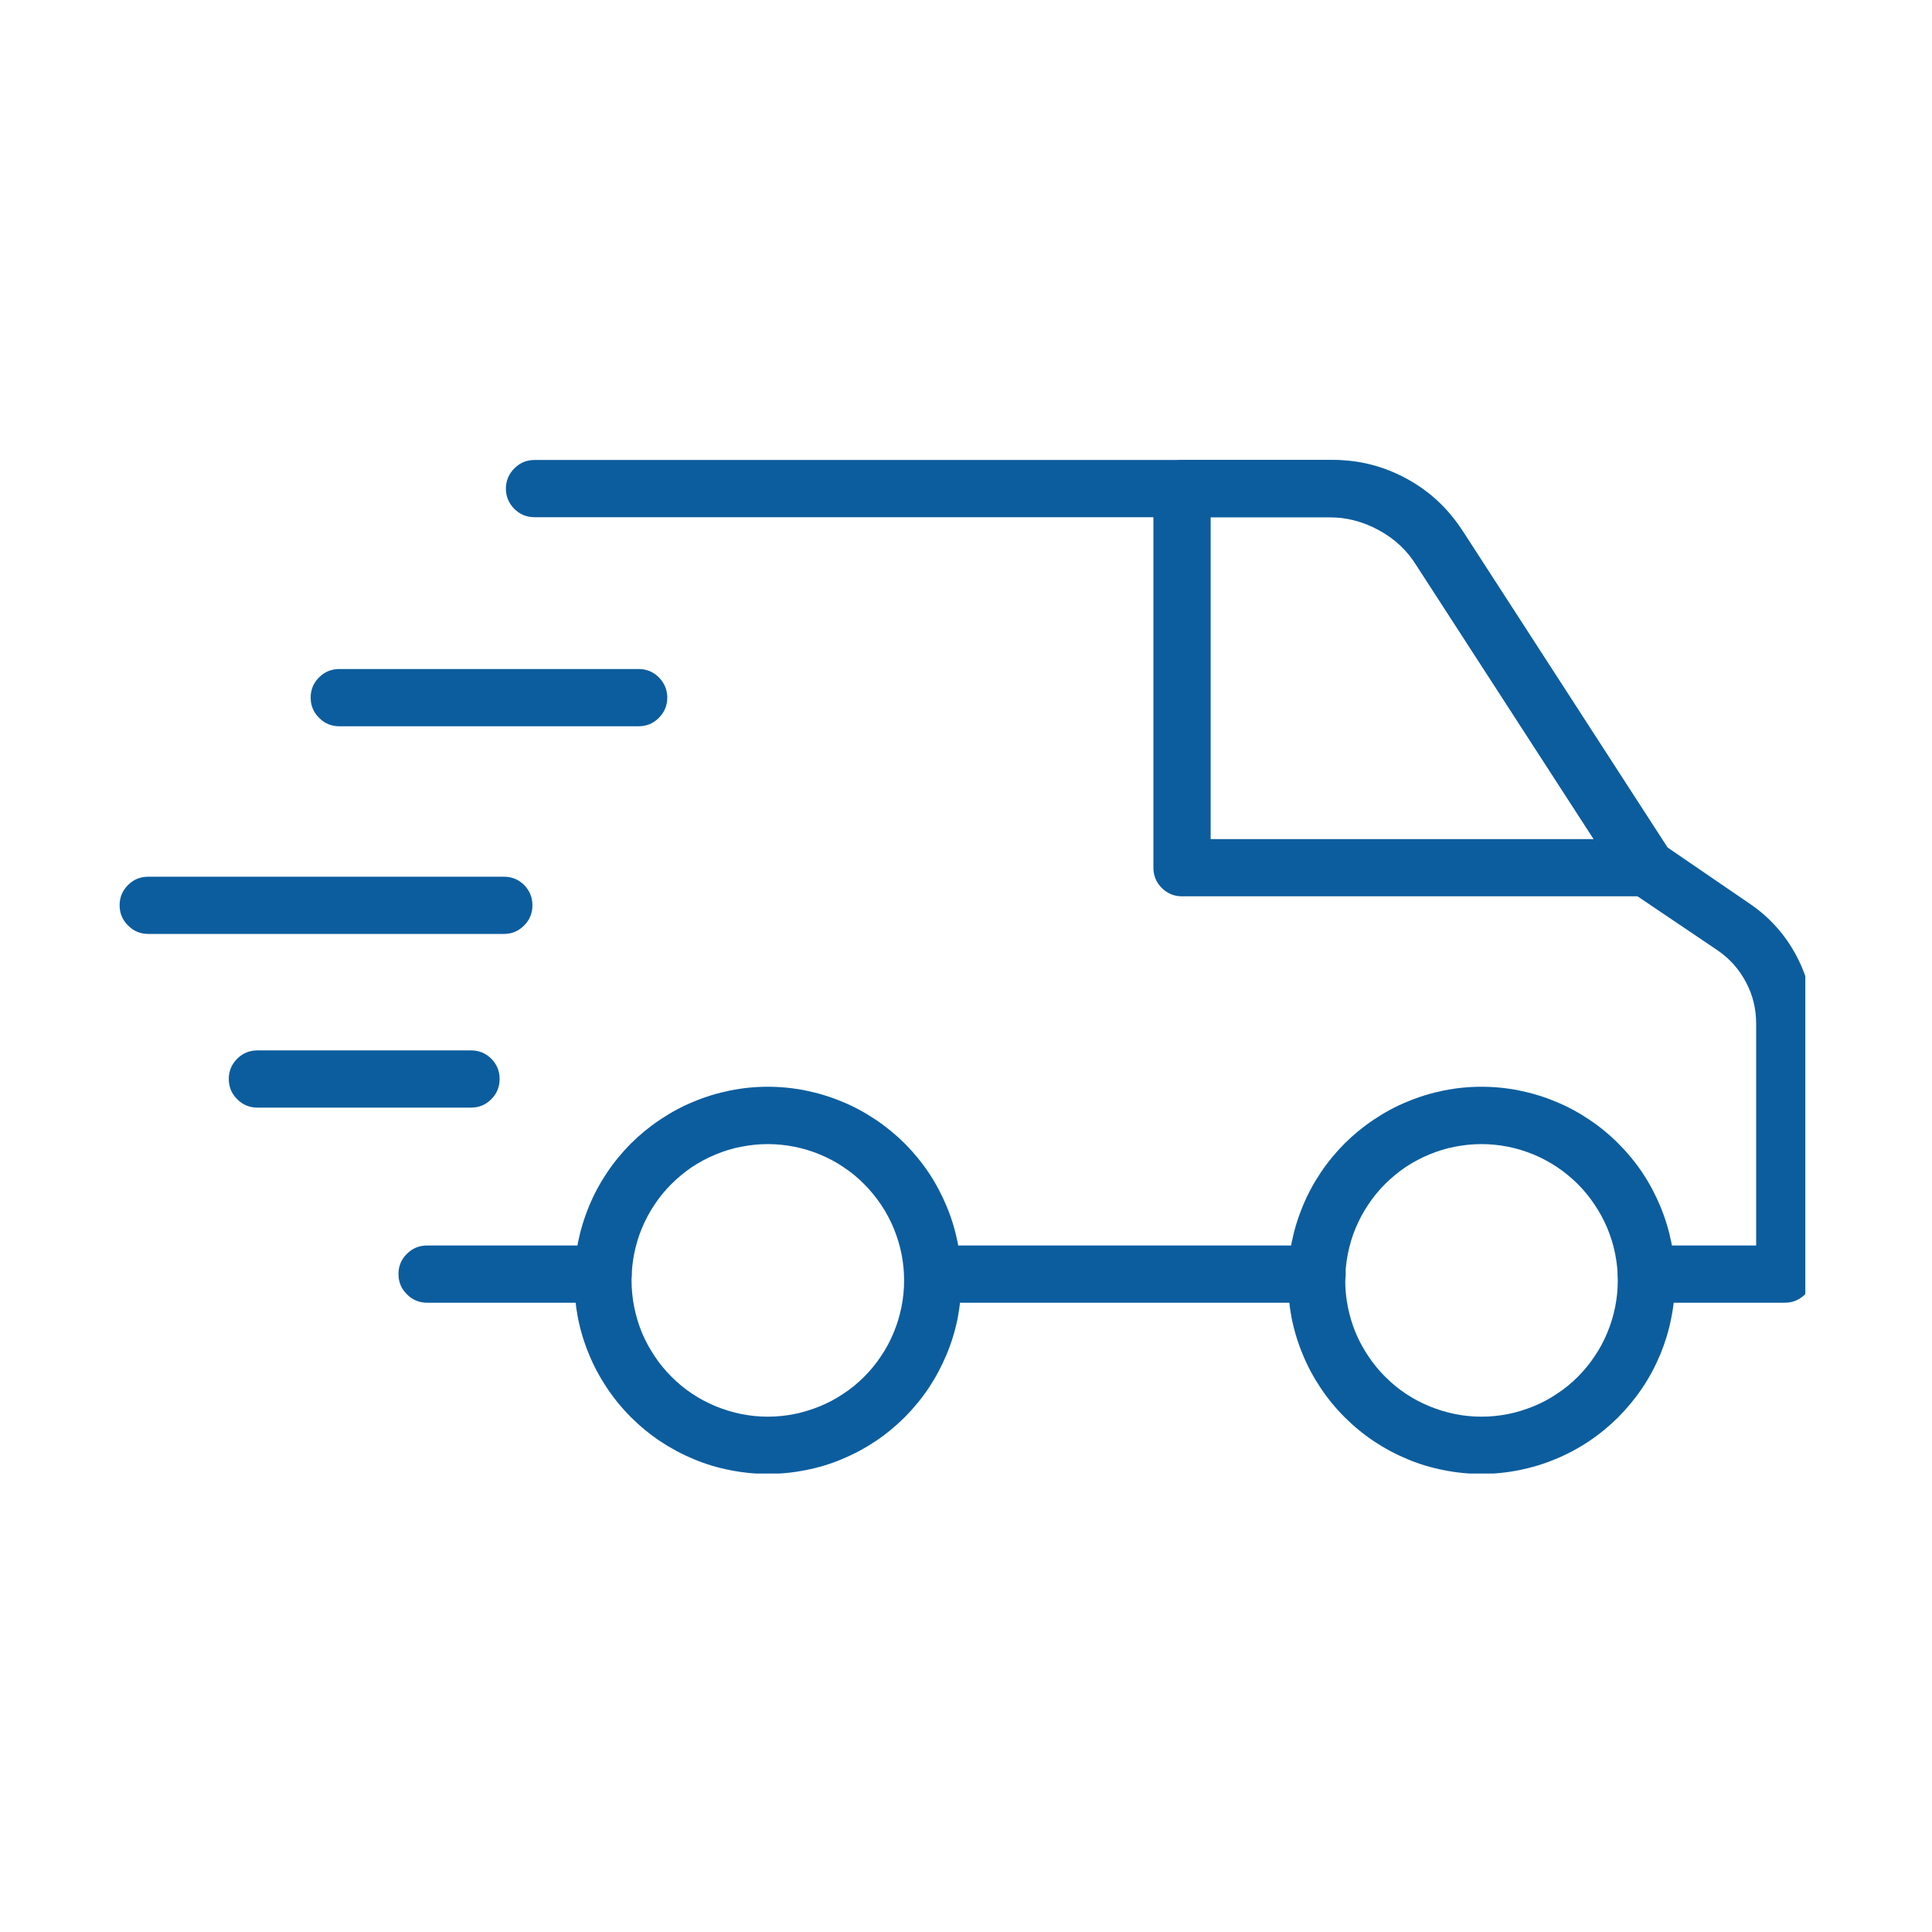 <svg xmlns="http://www.w3.org/2000/svg" xmlns:xlink="http://www.w3.org/1999/xlink" width="80" zoomAndPan="magnify" viewBox="0 0 60 60" height="80" preserveAspectRatio="xMidYMid meet" version="1.0"><defs><clipPath id="0997fe2f61"><path d="M 15 14.262 L 56.066 14.262 L 56.066 41 L 15 41 Z M 15 14.262 " clip-rule="nonzero"/></clipPath><clipPath id="8587c31249"><path d="M 17 33 L 30 33 L 30 45.762 L 17 45.762 Z M 17 33 " clip-rule="nonzero"/></clipPath><clipPath id="d5f11095be"><path d="M 40 33 L 53 33 L 53 45.762 L 40 45.762 Z M 40 33 " clip-rule="nonzero"/></clipPath><clipPath id="ddf722c463"><path d="M 35 14.262 L 53 14.262 L 53 28 L 35 28 Z M 35 14.262 " clip-rule="nonzero"/></clipPath><clipPath id="20f86db084"><path d="M 3.566 27 L 17 27 L 17 30 L 3.566 30 Z M 3.566 27 " clip-rule="nonzero"/></clipPath></defs><path fill="#0c5d9e" d="M 18.73 40.457 L 13.266 40.457 C 13.02 40.457 12.809 40.371 12.637 40.195 C 12.461 40.023 12.375 39.812 12.375 39.566 C 12.375 39.32 12.461 39.113 12.637 38.938 C 12.809 38.766 13.02 38.68 13.266 38.68 L 18.73 38.68 C 18.977 38.68 19.184 38.766 19.359 38.938 C 19.531 39.113 19.617 39.32 19.617 39.566 C 19.617 39.812 19.531 40.023 19.359 40.195 C 19.184 40.371 18.977 40.457 18.73 40.457 Z M 18.73 40.457 " fill-opacity="1" fill-rule="nonzero"/><path fill="#0c5d9e" d="M 40.906 40.457 L 28.969 40.457 C 28.723 40.457 28.512 40.371 28.34 40.195 C 28.164 40.023 28.078 39.812 28.078 39.566 C 28.078 39.32 28.164 39.113 28.34 38.938 C 28.512 38.766 28.723 38.68 28.969 38.68 L 40.906 38.68 C 41.152 38.68 41.359 38.766 41.535 38.938 C 41.707 39.113 41.793 39.32 41.793 39.566 C 41.793 39.812 41.707 40.023 41.535 40.195 C 41.359 40.371 41.152 40.457 40.906 40.457 Z M 40.906 40.457 " fill-opacity="1" fill-rule="nonzero"/><g clip-path="url(#0997fe2f61)"><path fill="#0c5d9e" d="M 55.41 40.457 L 51.133 40.457 C 50.887 40.457 50.676 40.371 50.504 40.195 C 50.328 40.023 50.242 39.812 50.242 39.566 C 50.242 39.32 50.328 39.113 50.504 38.938 C 50.676 38.766 50.887 38.68 51.133 38.68 L 54.539 38.68 L 54.539 31.789 C 54.539 31.336 54.438 30.91 54.227 30.512 C 54.016 30.109 53.727 29.781 53.355 29.523 L 50.629 27.684 C 50.531 27.613 50.449 27.531 50.383 27.434 L 43.91 17.434 C 43.637 17.004 43.277 16.668 42.832 16.426 C 42.383 16.18 41.906 16.062 41.398 16.062 L 16.602 16.062 C 16.355 16.062 16.148 15.977 15.973 15.805 C 15.801 15.629 15.711 15.418 15.711 15.176 C 15.711 14.93 15.801 14.719 15.973 14.547 C 16.148 14.371 16.355 14.285 16.602 14.285 L 41.398 14.285 C 42.207 14.281 42.969 14.477 43.68 14.863 C 44.391 15.25 44.969 15.785 45.406 16.465 L 51.777 26.312 L 54.324 28.055 C 54.945 28.473 55.434 29.016 55.785 29.676 C 56.137 30.336 56.316 31.039 56.316 31.789 L 56.316 39.566 C 56.316 39.816 56.23 40.027 56.051 40.203 C 55.875 40.375 55.66 40.461 55.41 40.457 Z M 55.41 40.457 " fill-opacity="1" fill-rule="nonzero"/></g><g clip-path="url(#8587c31249)"><path fill="#0c5d9e" d="M 23.844 45.773 C 23.449 45.773 23.059 45.734 22.672 45.656 C 22.285 45.582 21.91 45.469 21.547 45.316 C 21.18 45.164 20.836 44.98 20.508 44.762 C 20.18 44.543 19.875 44.293 19.594 44.012 C 19.316 43.734 19.066 43.43 18.848 43.102 C 18.629 42.773 18.441 42.426 18.293 42.062 C 18.141 41.699 18.027 41.324 17.949 40.934 C 17.875 40.547 17.836 40.156 17.836 39.762 C 17.836 39.367 17.875 38.977 17.949 38.59 C 18.027 38.203 18.141 37.828 18.293 37.461 C 18.441 37.098 18.629 36.75 18.848 36.422 C 19.066 36.094 19.316 35.793 19.594 35.512 C 19.875 35.234 20.18 34.984 20.508 34.766 C 20.836 34.547 21.18 34.359 21.547 34.211 C 21.91 34.059 22.285 33.945 22.672 33.867 C 23.059 33.789 23.449 33.75 23.844 33.75 C 24.238 33.75 24.633 33.789 25.02 33.867 C 25.406 33.945 25.781 34.059 26.145 34.211 C 26.512 34.359 26.855 34.547 27.184 34.766 C 27.512 34.984 27.816 35.234 28.098 35.512 C 28.375 35.793 28.625 36.094 28.844 36.422 C 29.062 36.75 29.246 37.098 29.398 37.461 C 29.551 37.828 29.664 38.203 29.742 38.59 C 29.816 38.977 29.855 39.367 29.855 39.762 C 29.855 40.156 29.816 40.547 29.742 40.934 C 29.664 41.324 29.551 41.699 29.398 42.062 C 29.246 42.426 29.062 42.773 28.844 43.102 C 28.625 43.43 28.375 43.734 28.098 44.012 C 27.816 44.293 27.512 44.543 27.184 44.762 C 26.855 44.98 26.512 45.164 26.145 45.316 C 25.781 45.469 25.406 45.582 25.02 45.656 C 24.633 45.734 24.238 45.773 23.844 45.773 Z M 23.844 35.531 C 23.566 35.531 23.293 35.559 23.02 35.613 C 22.746 35.664 22.484 35.746 22.227 35.852 C 21.969 35.957 21.727 36.09 21.492 36.242 C 21.262 36.398 21.051 36.574 20.852 36.77 C 20.656 36.965 20.48 37.18 20.328 37.41 C 20.172 37.641 20.043 37.887 19.934 38.145 C 19.828 38.398 19.75 38.664 19.695 38.938 C 19.641 39.211 19.613 39.484 19.613 39.762 C 19.613 40.039 19.641 40.316 19.695 40.59 C 19.75 40.859 19.828 41.125 19.934 41.383 C 20.043 41.641 20.172 41.883 20.328 42.113 C 20.48 42.344 20.656 42.559 20.852 42.754 C 21.051 42.953 21.262 43.129 21.492 43.281 C 21.727 43.438 21.969 43.566 22.227 43.672 C 22.484 43.777 22.746 43.859 23.02 43.914 C 23.293 43.969 23.566 43.996 23.844 43.996 C 24.125 43.996 24.398 43.969 24.672 43.914 C 24.945 43.859 25.207 43.777 25.465 43.672 C 25.723 43.566 25.965 43.438 26.195 43.281 C 26.43 43.129 26.641 42.953 26.84 42.754 C 27.035 42.559 27.211 42.344 27.363 42.113 C 27.52 41.883 27.648 41.641 27.754 41.383 C 27.863 41.125 27.941 40.859 27.996 40.59 C 28.051 40.316 28.078 40.039 28.078 39.762 C 28.078 39.484 28.051 39.211 27.996 38.938 C 27.941 38.664 27.859 38.402 27.754 38.145 C 27.648 37.887 27.516 37.645 27.363 37.414 C 27.207 37.184 27.031 36.969 26.836 36.773 C 26.641 36.574 26.426 36.398 26.195 36.246 C 25.965 36.09 25.723 35.961 25.465 35.855 C 25.207 35.746 24.941 35.668 24.672 35.613 C 24.398 35.559 24.125 35.531 23.844 35.531 Z M 23.844 35.531 " fill-opacity="1" fill-rule="nonzero"/></g><g clip-path="url(#d5f11095be)"><path fill="#0c5d9e" d="M 46.008 45.773 C 45.613 45.773 45.223 45.734 44.836 45.656 C 44.449 45.582 44.074 45.469 43.711 45.316 C 43.344 45.164 43 44.98 42.672 44.762 C 42.344 44.543 42.039 44.293 41.758 44.012 C 41.48 43.734 41.23 43.43 41.012 43.102 C 40.793 42.773 40.605 42.426 40.457 42.062 C 40.305 41.699 40.191 41.324 40.113 40.934 C 40.039 40.547 40 40.156 40 39.762 C 40 39.367 40.039 38.977 40.113 38.59 C 40.191 38.203 40.305 37.828 40.457 37.461 C 40.605 37.098 40.793 36.75 41.012 36.422 C 41.23 36.094 41.48 35.793 41.758 35.512 C 42.039 35.234 42.344 34.984 42.672 34.766 C 43 34.547 43.344 34.359 43.711 34.211 C 44.074 34.059 44.449 33.945 44.836 33.867 C 45.223 33.789 45.613 33.75 46.008 33.75 C 46.402 33.75 46.797 33.789 47.184 33.867 C 47.57 33.945 47.945 34.059 48.309 34.211 C 48.676 34.359 49.02 34.547 49.348 34.766 C 49.676 34.984 49.98 35.234 50.258 35.512 C 50.539 35.793 50.789 36.094 51.008 36.422 C 51.227 36.75 51.41 37.098 51.562 37.461 C 51.715 37.828 51.828 38.203 51.906 38.59 C 51.98 38.977 52.02 39.367 52.02 39.762 C 52.02 40.156 51.98 40.547 51.902 40.934 C 51.828 41.32 51.711 41.699 51.562 42.062 C 51.41 42.426 51.227 42.773 51.004 43.102 C 50.785 43.43 50.535 43.73 50.258 44.012 C 49.98 44.289 49.676 44.539 49.348 44.758 C 49.02 44.977 48.672 45.164 48.309 45.312 C 47.945 45.465 47.57 45.578 47.184 45.656 C 46.793 45.734 46.402 45.773 46.008 45.773 Z M 46.008 35.531 C 45.73 35.531 45.457 35.559 45.184 35.613 C 44.91 35.664 44.648 35.746 44.391 35.852 C 44.133 35.957 43.891 36.09 43.656 36.242 C 43.426 36.398 43.215 36.574 43.016 36.77 C 42.82 36.965 42.645 37.18 42.492 37.41 C 42.336 37.641 42.207 37.887 42.098 38.145 C 41.992 38.398 41.914 38.664 41.859 38.938 C 41.805 39.211 41.777 39.484 41.777 39.762 C 41.777 40.039 41.805 40.316 41.859 40.59 C 41.914 40.859 41.992 41.125 42.098 41.383 C 42.207 41.641 42.336 41.883 42.492 42.113 C 42.645 42.344 42.82 42.559 43.016 42.754 C 43.215 42.953 43.426 43.129 43.656 43.281 C 43.891 43.438 44.133 43.566 44.391 43.672 C 44.648 43.777 44.91 43.859 45.184 43.914 C 45.457 43.969 45.73 43.996 46.008 43.996 C 46.289 43.996 46.562 43.969 46.836 43.914 C 47.109 43.859 47.371 43.777 47.629 43.672 C 47.887 43.566 48.129 43.438 48.359 43.281 C 48.594 43.129 48.805 42.953 49.004 42.754 C 49.199 42.559 49.375 42.344 49.527 42.113 C 49.684 41.883 49.812 41.641 49.918 41.383 C 50.027 41.125 50.105 40.859 50.16 40.59 C 50.215 40.316 50.242 40.039 50.242 39.762 C 50.242 39.484 50.215 39.211 50.16 38.938 C 50.105 38.664 50.023 38.402 49.918 38.145 C 49.809 37.887 49.68 37.645 49.523 37.414 C 49.371 37.184 49.195 36.969 49 36.773 C 48.801 36.578 48.59 36.402 48.359 36.246 C 48.129 36.094 47.883 35.961 47.629 35.855 C 47.371 35.75 47.105 35.668 46.836 35.613 C 46.562 35.559 46.289 35.531 46.008 35.531 Z M 46.008 35.531 " fill-opacity="1" fill-rule="nonzero"/></g><g clip-path="url(#ddf722c463)"><path fill="#0c5d9e" d="M 51.133 27.836 L 36.707 27.836 C 36.465 27.836 36.254 27.75 36.078 27.574 C 35.906 27.402 35.82 27.191 35.82 26.945 L 35.82 15.176 C 35.82 14.93 35.906 14.719 36.078 14.547 C 36.254 14.371 36.465 14.285 36.707 14.285 L 41.25 14.285 C 42.105 14.281 42.91 14.488 43.664 14.895 C 44.414 15.305 45.023 15.871 45.488 16.59 L 51.879 26.465 C 52.074 26.762 52.086 27.066 51.914 27.375 C 51.746 27.688 51.484 27.84 51.133 27.836 Z M 37.598 26.059 L 49.496 26.059 L 43.992 17.559 C 43.695 17.09 43.301 16.723 42.812 16.461 C 42.324 16.195 41.805 16.062 41.25 16.062 L 37.598 16.062 Z M 37.598 26.059 " fill-opacity="1" fill-rule="nonzero"/></g><path fill="#0c5d9e" d="M 19.832 22.555 L 10.539 22.555 C 10.293 22.555 10.082 22.469 9.91 22.293 C 9.734 22.121 9.648 21.91 9.648 21.664 C 9.648 21.418 9.734 21.211 9.91 21.035 C 10.082 20.863 10.293 20.777 10.539 20.777 L 19.832 20.777 C 20.078 20.777 20.289 20.863 20.461 21.035 C 20.633 21.211 20.723 21.418 20.723 21.664 C 20.723 21.91 20.633 22.121 20.461 22.293 C 20.289 22.469 20.078 22.555 19.832 22.555 Z M 19.832 22.555 " fill-opacity="1" fill-rule="nonzero"/><g clip-path="url(#20f86db084)"><path fill="#0c5d9e" d="M 15.648 29.004 L 4.605 29.004 C 4.359 29.004 4.148 28.918 3.977 28.742 C 3.801 28.57 3.715 28.359 3.715 28.113 C 3.715 27.867 3.801 27.66 3.977 27.484 C 4.148 27.312 4.359 27.227 4.605 27.227 L 15.648 27.227 C 15.895 27.227 16.102 27.312 16.277 27.484 C 16.449 27.66 16.535 27.867 16.535 28.113 C 16.535 28.359 16.449 28.57 16.277 28.742 C 16.102 28.918 15.895 29.004 15.648 29.004 Z M 15.648 29.004 " fill-opacity="1" fill-rule="nonzero"/></g><path fill="#0c5d9e" d="M 14.629 34.398 L 7.996 34.398 C 7.75 34.398 7.539 34.312 7.367 34.137 C 7.191 33.965 7.105 33.754 7.105 33.508 C 7.105 33.262 7.191 33.055 7.367 32.879 C 7.539 32.707 7.75 32.621 7.996 32.621 L 14.629 32.621 C 14.875 32.621 15.082 32.707 15.258 32.879 C 15.43 33.055 15.516 33.262 15.516 33.508 C 15.516 33.754 15.43 33.965 15.258 34.137 C 15.082 34.312 14.875 34.398 14.629 34.398 Z M 14.629 34.398 " fill-opacity="1" fill-rule="nonzero"/></svg>
